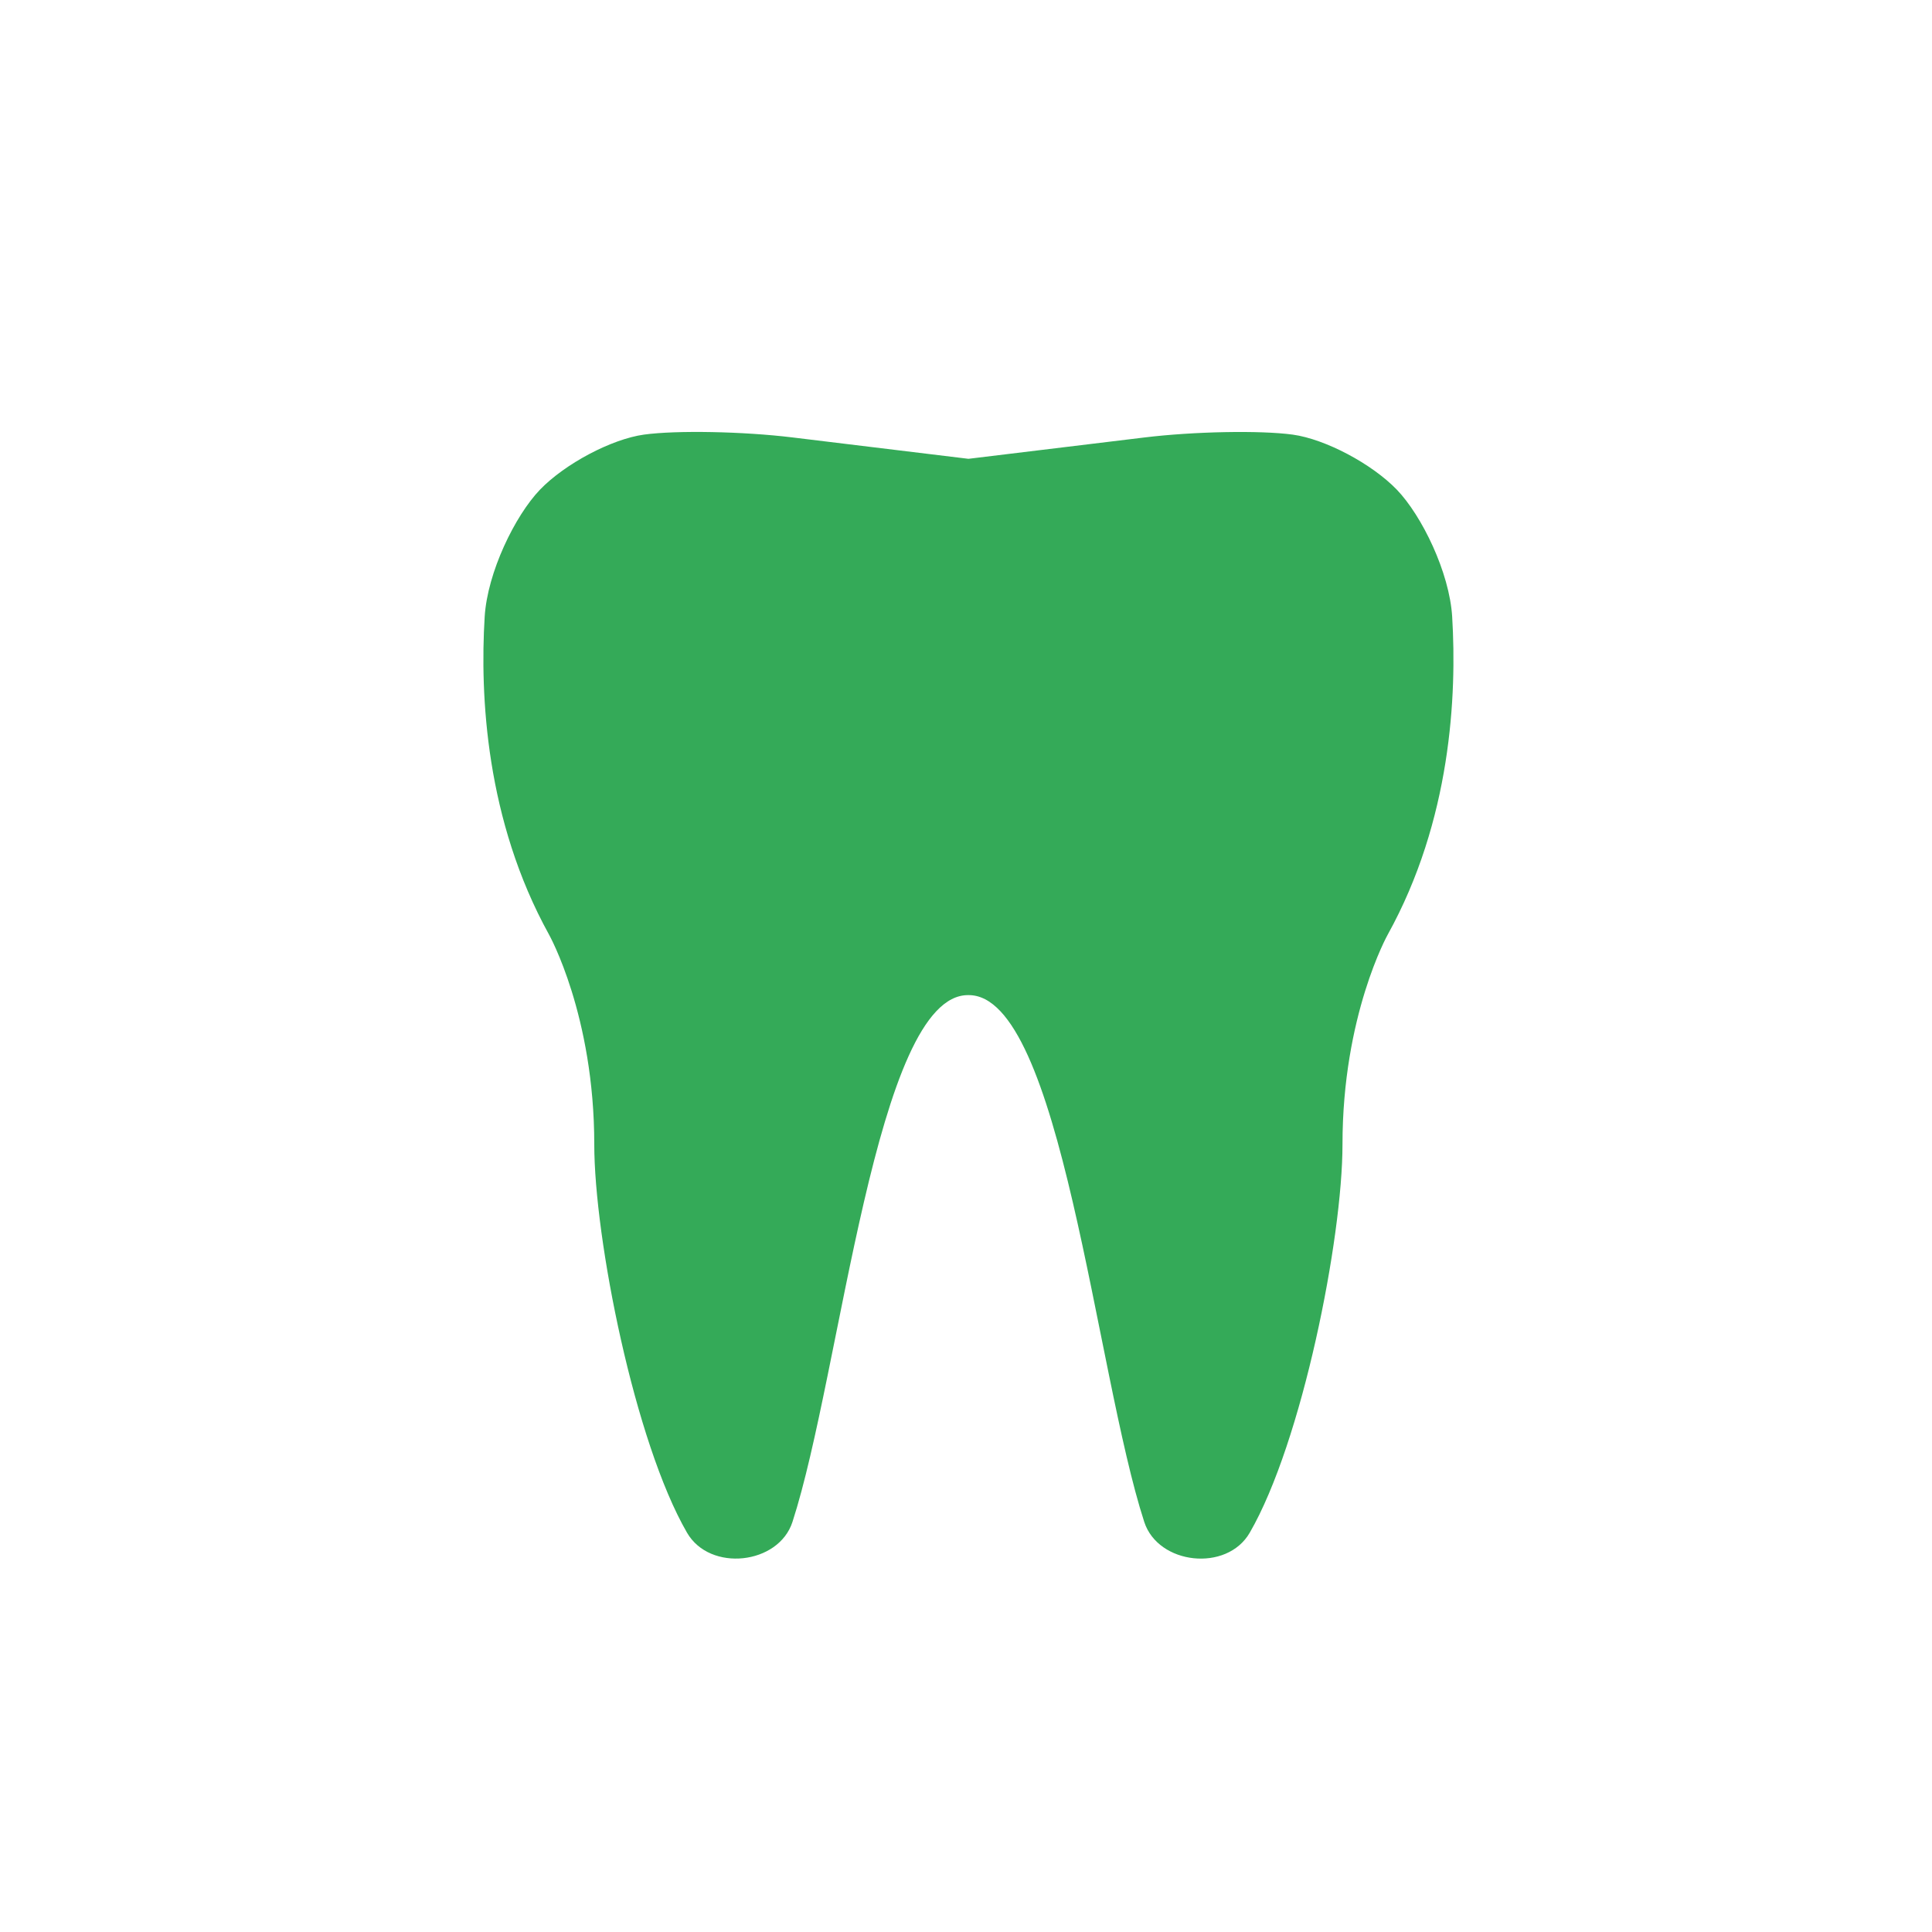<?xml version="1.0" encoding="UTF-8" standalone="no"?>
<svg
   xmlns:dc="http://purl.org/dc/elements/1.1/"
   xmlns:cc="http://creativecommons.org/ns#"
   xmlns:rdf="http://www.w3.org/1999/02/22-rdf-syntax-ns#"
   xmlns:svg="http://www.w3.org/2000/svg"
   xmlns="http://www.w3.org/2000/svg"
   xmlns:sodipodi="http://sodipodi.sourceforge.net/DTD/sodipodi-0.dtd"
   xmlns:inkscape="http://www.inkscape.org/namespaces/inkscape"
   version="1.1"
   id="Capa_1"
   x="0px"
   y="0px"
   width="512px"
   height="512px"
   viewBox="0 0 79.538 79.537"
   style="enable-background:new 0 0 79.538 79.537;"
   xml:space="preserve"
   sodipodi:docname="odontologo.svg"
   inkscape:version="1.0.2 (394de47547, 2021-03-26)"><defs
   id="defs39" /><sodipodi:namedview
   pagecolor="#ffffff"
   bordercolor="#666666"
   borderopacity="1"
   objecttolerance="10"
   gridtolerance="10"
   guidetolerance="10"
   inkscape:pageopacity="0"
   inkscape:pageshadow="2"
   inkscape:window-width="1366"
   inkscape:window-height="684"
   id="namedview37"
   showgrid="false"
   inkscape:zoom="0.70021643"
   inkscape:cx="40.936236"
   inkscape:cy="277.18729"
   inkscape:window-x="0"
   inkscape:window-y="28"
   inkscape:window-maximized="1"
   inkscape:current-layer="g4-3"
   inkscape:document-rotation="0"
   inkscape:snap-others="false" />
<g
   id="g4">
	
<g
   id="g4-3"
   transform="matrix(1.812,0,0,1.853,-1.711,8.007)"><g
     id="g1785"
     transform="matrix(1.026,0,0,0.894,0.632,2.146)"
     style="fill:#34aa58;fill-opacity:1"><path
       fill="#030104"
       d="M 32.462,8.096 C 32.403,6.991 31.79,5.582 31.237,4.936 30.683,4.291 29.651,3.678 28.932,3.567 28.212,3.457 26.741,3.488 25.644,3.638 L 21.75,4.168 17.856,3.637 c -1.097,-0.15 -2.569,-0.181 -3.289,-0.071 -0.72,0.111 -1.751,0.724 -2.305,1.369 -0.553,0.646 -1.165,2.055 -1.225,3.16 -0.106,1.956 0.025,5.054 1.425,7.897 0,0 1.002,2.005 1.002,5.212 0,2.345 0.894,7.402 2.054,9.652 0.507,0.984 2.028,0.795 2.335,-0.268 1.078,-3.728 1.846,-13.118 3.895,-13.092 2.048,-0.026 2.816,9.364 3.895,13.092 0.308,1.064 1.829,1.253 2.336,0.268 1.16,-2.25 2.054,-7.305 2.054,-9.652 0,-3.207 1.002,-5.212 1.002,-5.212 1.402,-2.842 1.532,-5.94 1.427,-7.896 z"
       id="path1783"
       style="fill:#34aa58;fill-opacity:1" /></g></g></g>
<g
   id="g6">
</g>
<g
   id="g8">
</g>
<g
   id="g10">
</g>
<g
   id="g12">
</g>
<g
   id="g14">
</g>
<g
   id="g16">
</g>
<g
   id="g18">
</g>
<g
   id="g20">
</g>
<g
   id="g22">
</g>
<g
   id="g24">
</g>
<g
   id="g26">
</g>
<g
   id="g28">
</g>
<g
   id="g30">
</g>
<g
   id="g32">
</g>
<g
   id="g34">
</g>
</svg>
